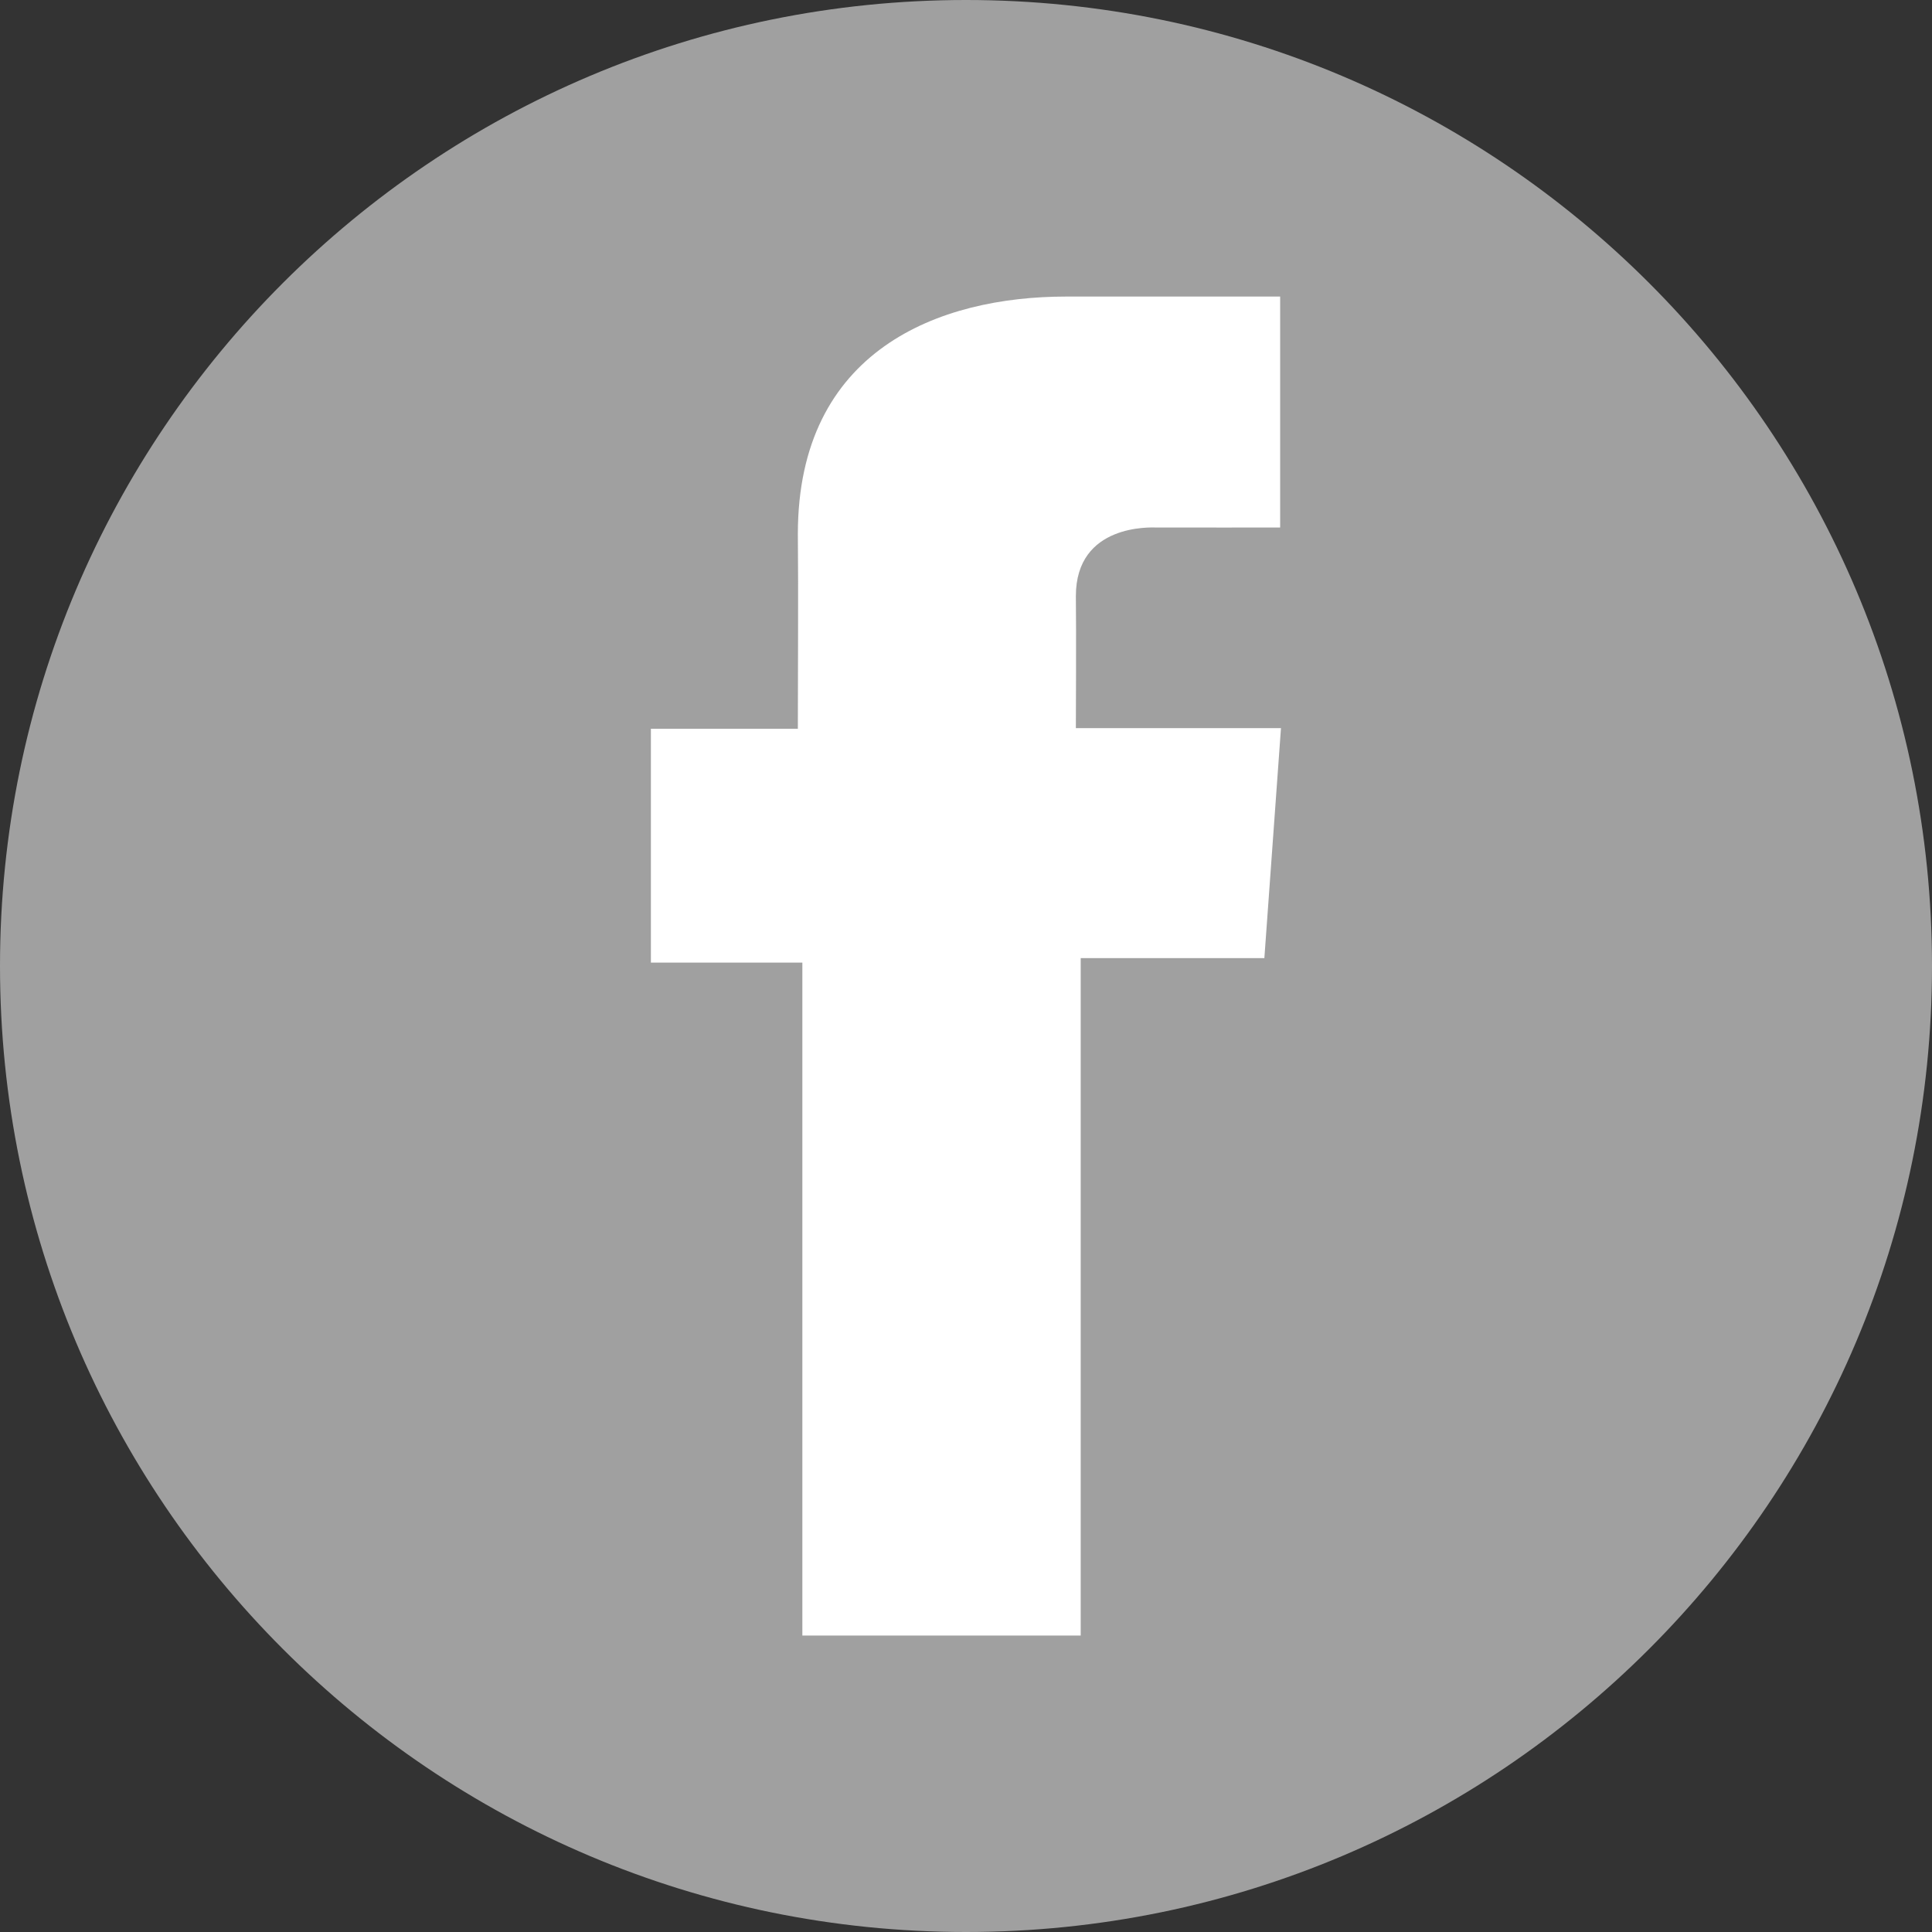 <svg width="30" height="30" viewBox="0 0 30 30" fill="none" xmlns="http://www.w3.org/2000/svg">
<rect x="0" y="0" width="30" height="30" fill="#333333" stroke="none"/>
<g clip-path="url(#clip0_0_5427)">
<path d="M15 30C23.284 30 30 23.284 30 15C30 6.716 23.284 0 15 0C6.716 0 0 6.716 0 15C0 23.284 6.716 30 15 30Z" fill="#A0A0A0"/>
<path d="M19.877 4.605H16.554C14.582 4.605 12.389 5.435 12.389 8.293C12.398 9.289 12.389 10.243 12.389 11.316H10.107V14.947H12.459V25.397H16.781V14.878H19.633L19.891 11.306H16.706C16.706 11.306 16.713 9.718 16.706 9.256C16.706 8.127 17.882 8.191 17.952 8.191C18.512 8.191 19.599 8.193 19.878 8.191V4.605H19.877Z" fill="white"/>
</g>
<defs>
<clipPath id="clip0_0_5427">
<rect width="30" height="30" fill="white"/>
</clipPath>
</defs>
</svg>
